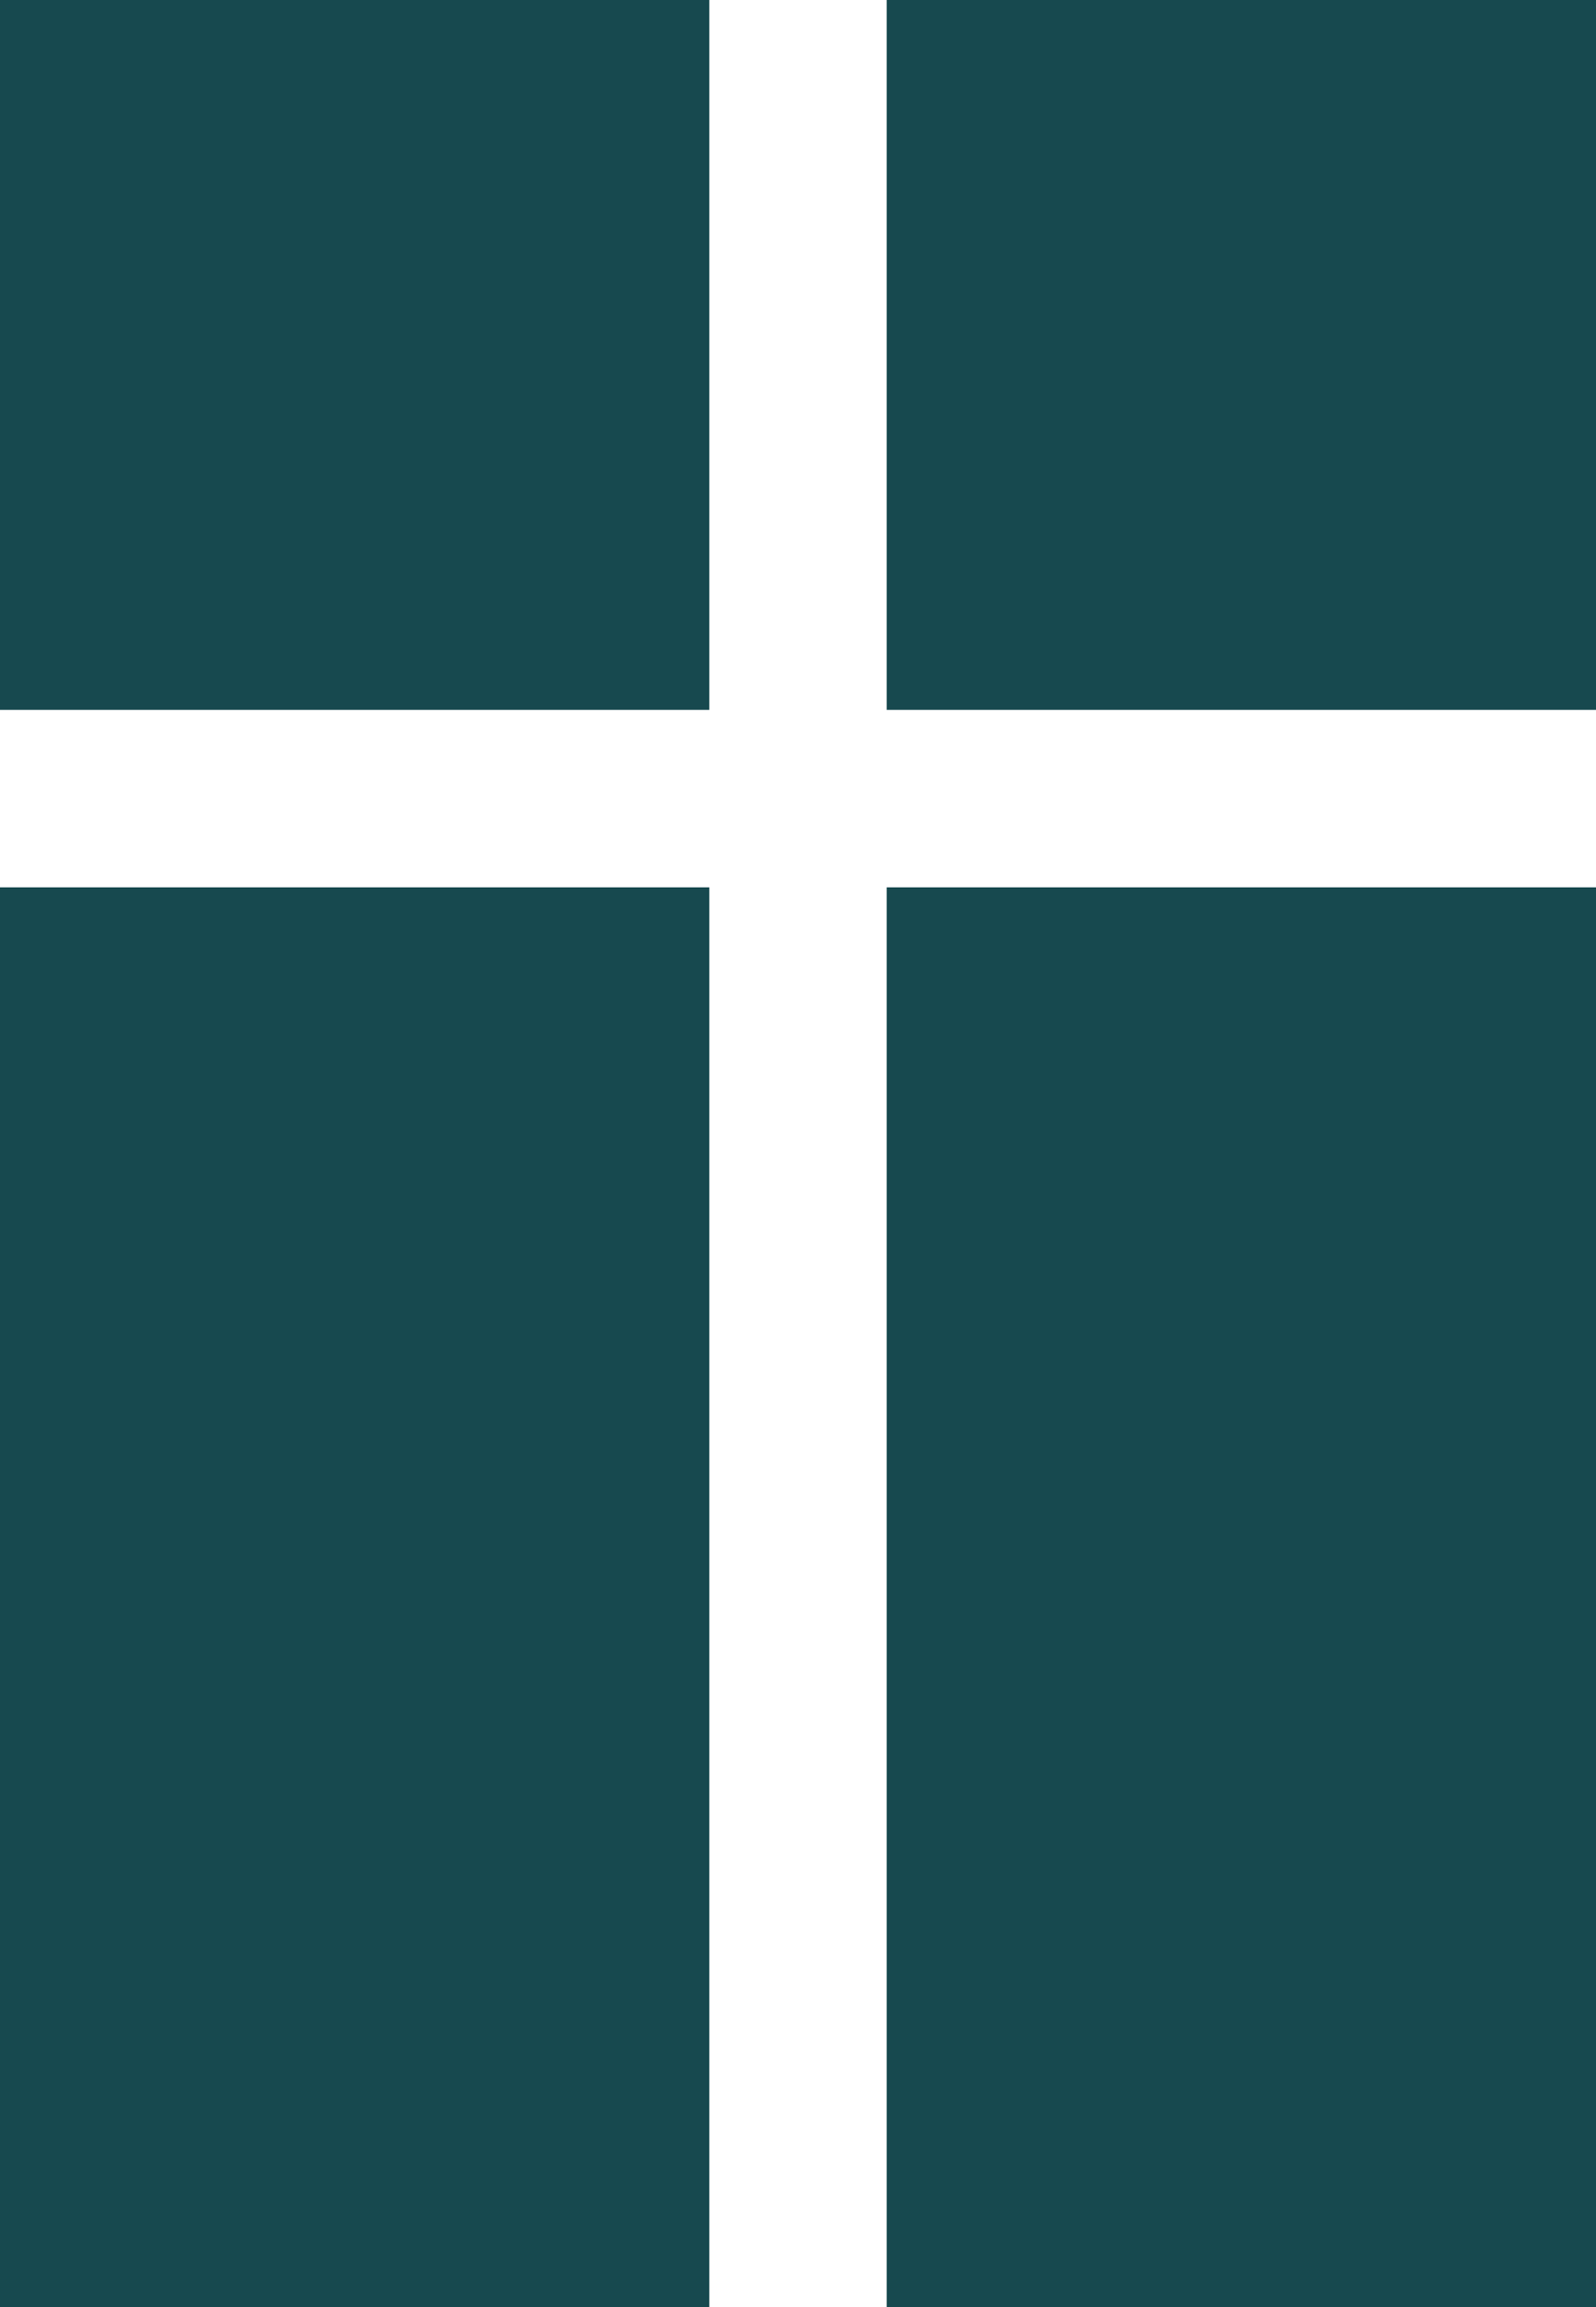 <svg xmlns="http://www.w3.org/2000/svg" width="450" height="650" viewBox="0 0 9 13" fill="#17494f">
  <rect x="0" y="0" width="4" height="4" />
  <rect x="5" y="0" width="4" height="4" />
  <rect x="0" y="5" width="4" height="8" />
  <rect x="5" y="5" width="4" height="8" />
</svg>
